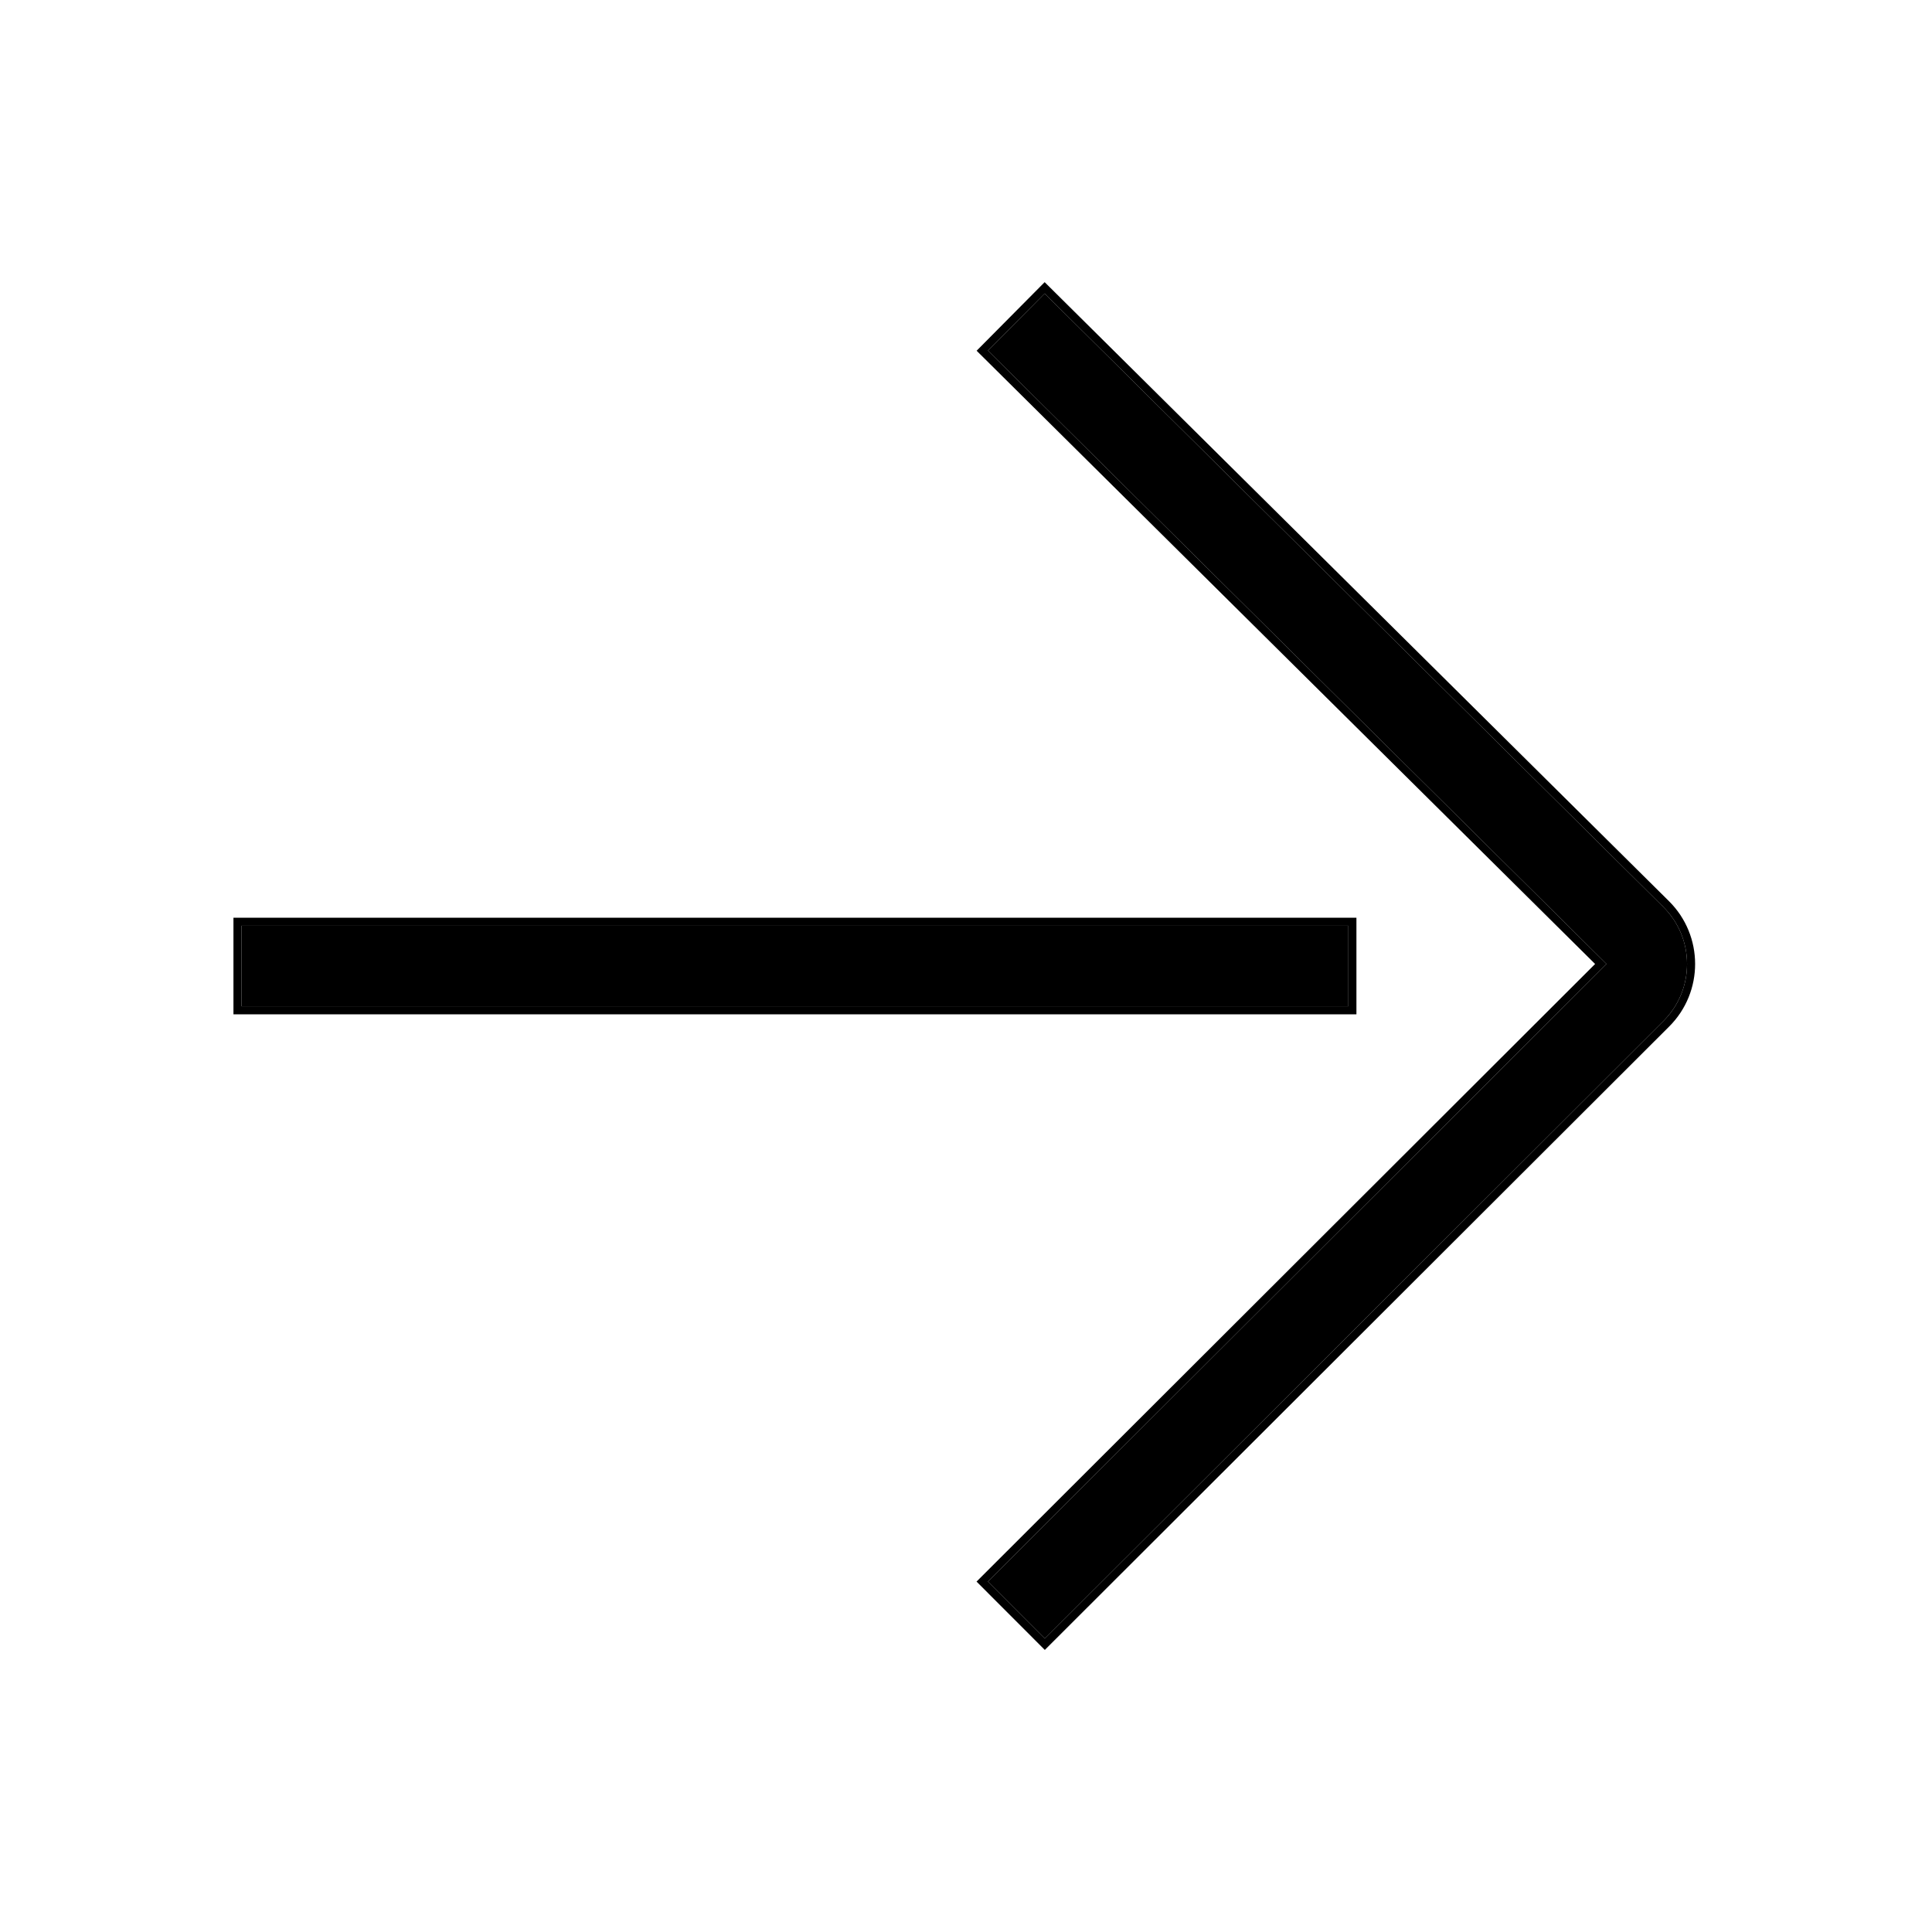 <svg width="24" height="24" viewBox="0 0 24 24" fill="none" xmlns="http://www.w3.org/2000/svg">
<path fill-rule="evenodd" clip-rule="evenodd" d="M12.273 4.356L19.957 11.975L12.272 19.647L12.979 20.355L20.664 12.683C21.056 12.291 21.055 11.655 20.661 11.265L12.977 3.646L12.273 4.356ZM3 12.5L16.75 12.5V11.5L3 11.5L3 12.5Z" fill="#000000"/>
<path fill-rule="evenodd" clip-rule="evenodd" d="M19.957 11.975L12.273 4.356L12.977 3.646L20.661 11.265C21.055 11.655 21.056 12.291 20.664 12.683L12.979 20.355L12.272 19.647L19.957 11.975ZM19.815 11.975L12.132 4.357L12.977 3.505L20.732 11.194C21.165 11.623 21.166 12.323 20.734 12.753L12.979 20.496L12.131 19.647L19.815 11.975ZM16.85 12.6L2.9 12.6L2.9 11.4L16.85 11.4V12.6ZM3 12.5L3 11.5L16.75 11.5V12.5L3 12.5Z" fill="#000000"/>
</svg>
